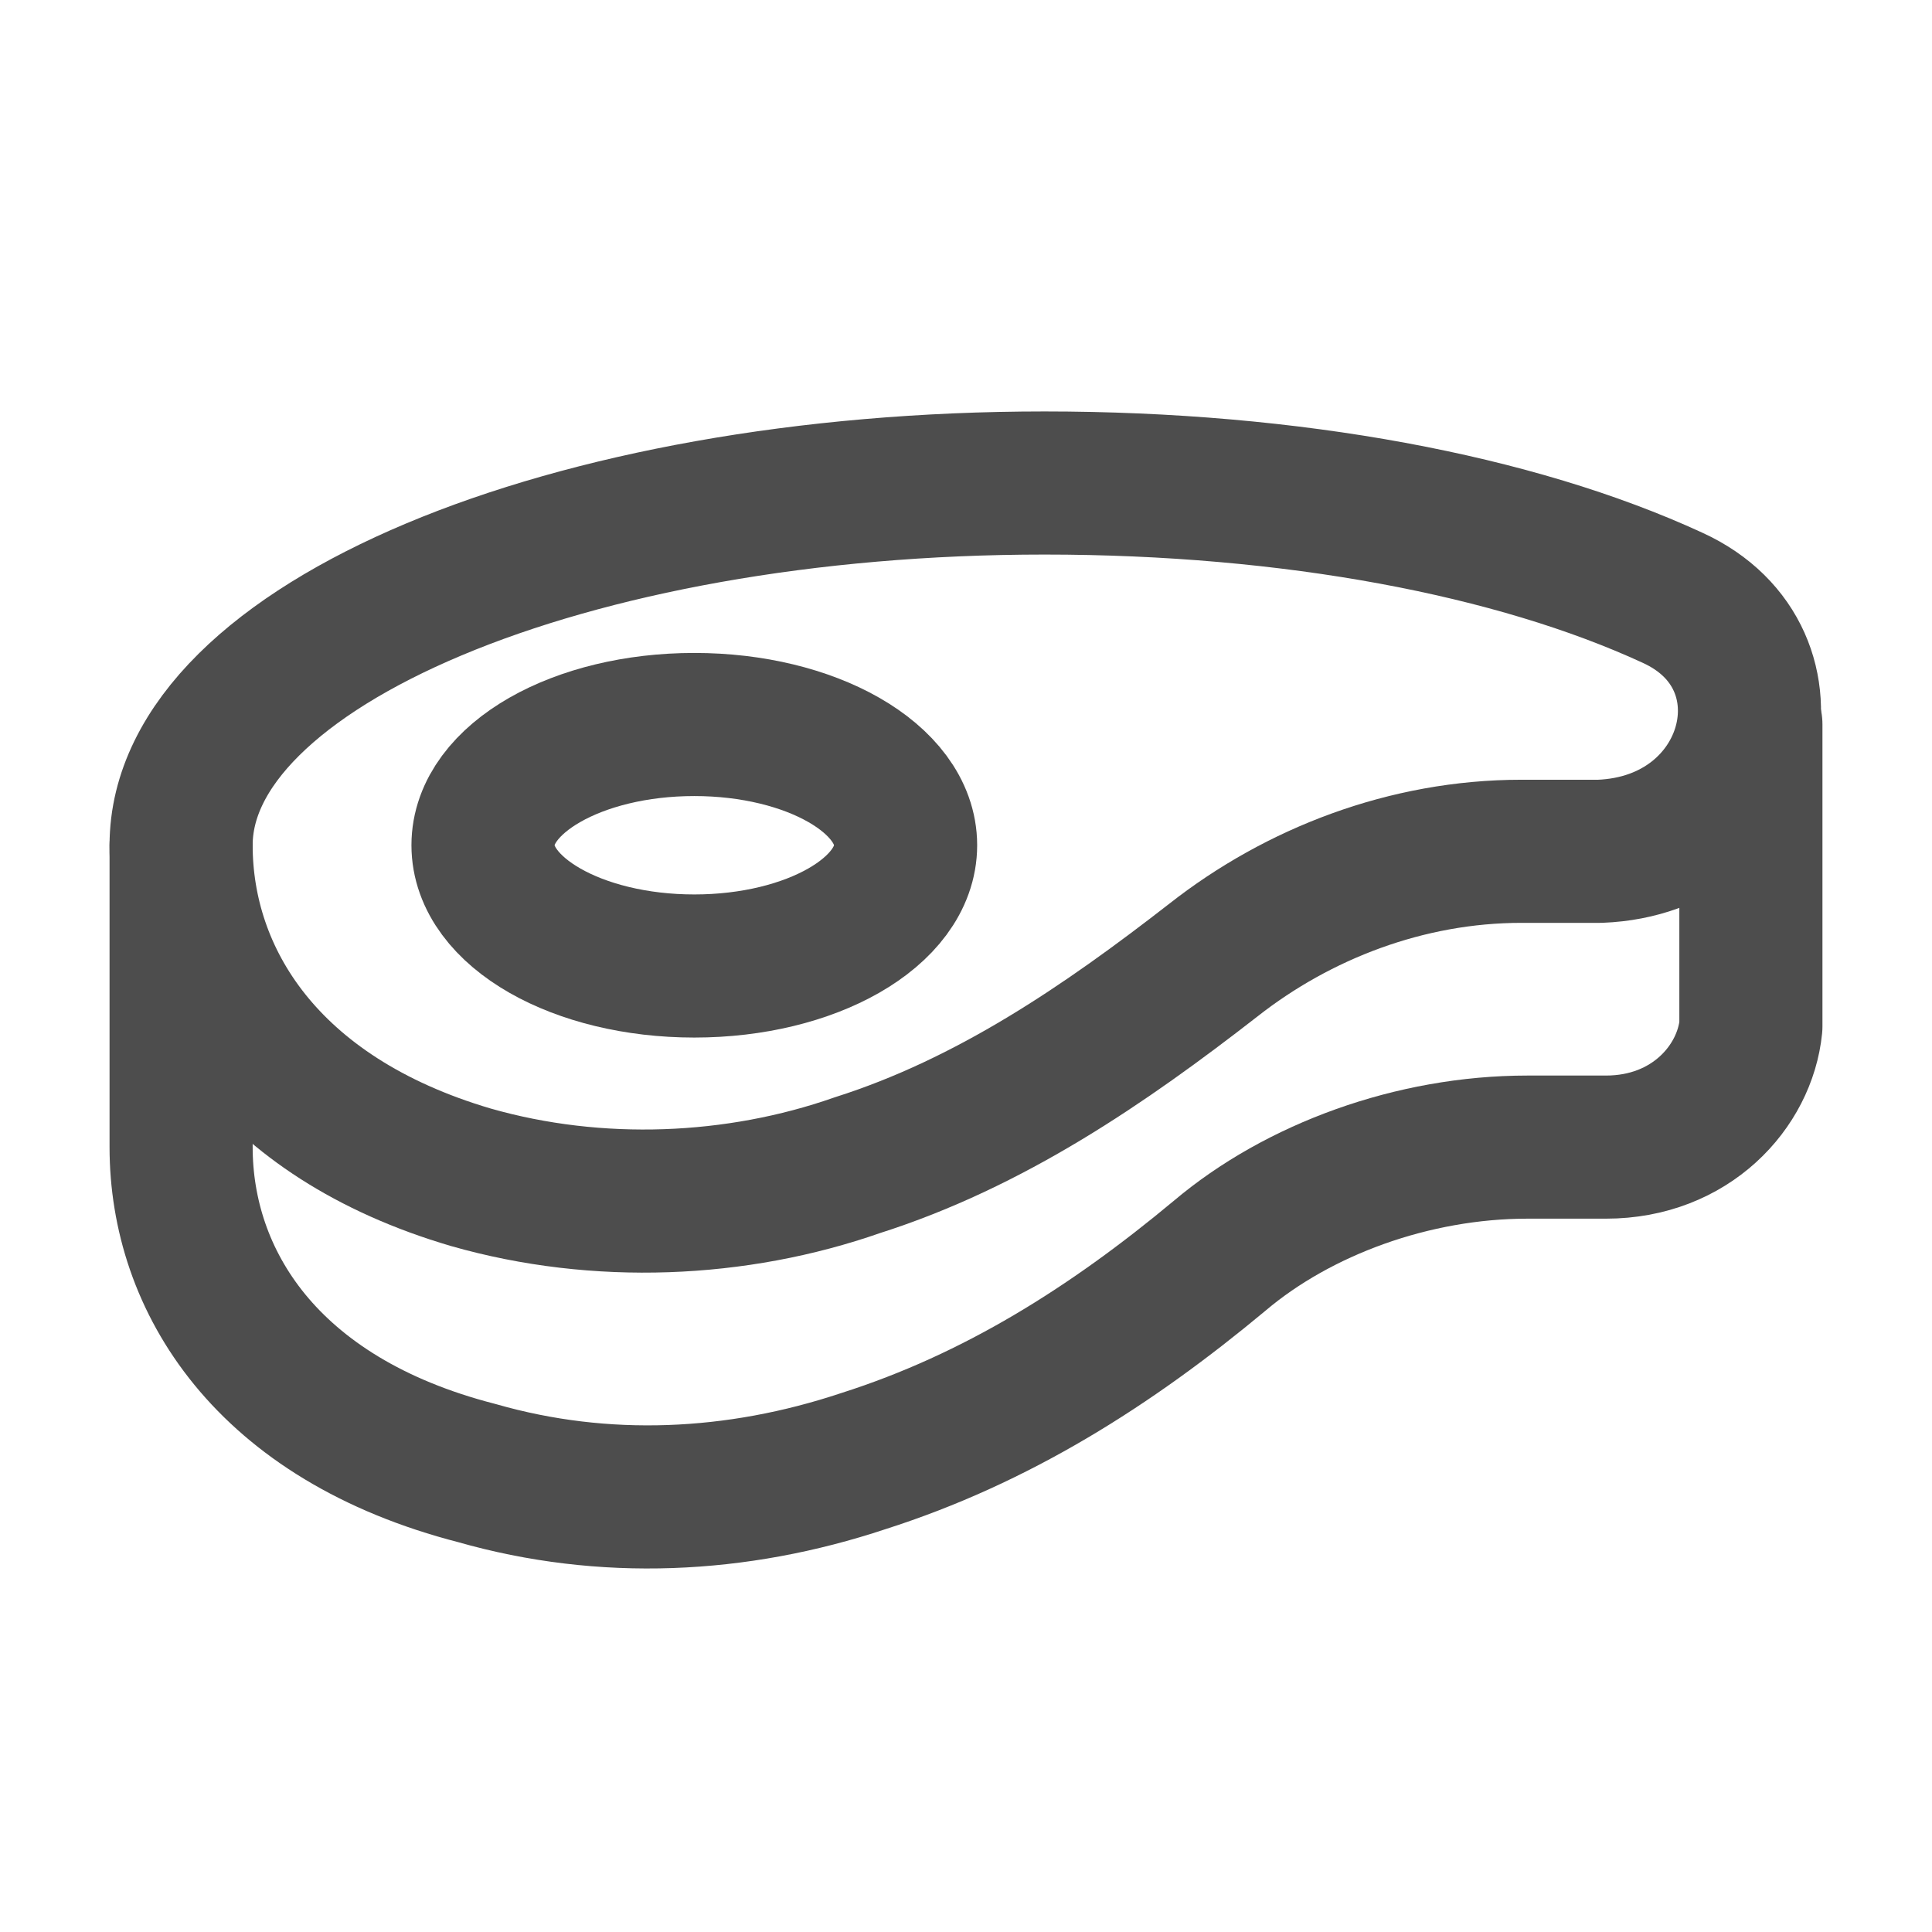 <svg width="27" height="27" viewBox="0 0 27 27" fill="none" xmlns="http://www.w3.org/2000/svg">
<path d="M23.372 8.353C21.178 7.341 18.056 6.75 14.597 6.75C7.931 6.75 2.531 9.028 2.531 11.812C2.531 13.669 3.712 15.609 6.581 16.453C8.353 16.959 10.294 16.875 11.981 16.284C13.838 15.694 15.441 14.597 16.959 13.416C18.141 12.488 19.659 11.897 21.262 11.897H22.359C24.553 11.812 25.228 9.197 23.372 8.353Z" stroke="#4D4D4D" stroke-width="2" stroke-miterlimit="10" stroke-linecap="round" stroke-linejoin="round"/>
<path d="M9.703 13.5C11.334 13.5 12.656 12.745 12.656 11.812C12.656 10.88 11.334 10.125 9.703 10.125C8.072 10.125 6.75 10.88 6.75 11.812C6.75 12.745 8.072 13.5 9.703 13.5Z" stroke="#4D4D4D" stroke-width="2" stroke-miterlimit="10" stroke-linecap="round" stroke-linejoin="round"/>
<path d="M24.469 10.125V14.344C24.384 15.188 23.625 16.031 22.444 16.031H21.347C19.744 16.031 18.141 16.622 17.044 17.55C15.525 18.816 13.922 19.828 12.066 20.419C10.294 21.009 8.438 21.094 6.666 20.587C3.712 19.828 2.531 17.887 2.531 16.031V11.812" stroke="#4D4D4D" stroke-width="2" stroke-miterlimit="10" stroke-linecap="round" stroke-linejoin="round"/>
</svg>
